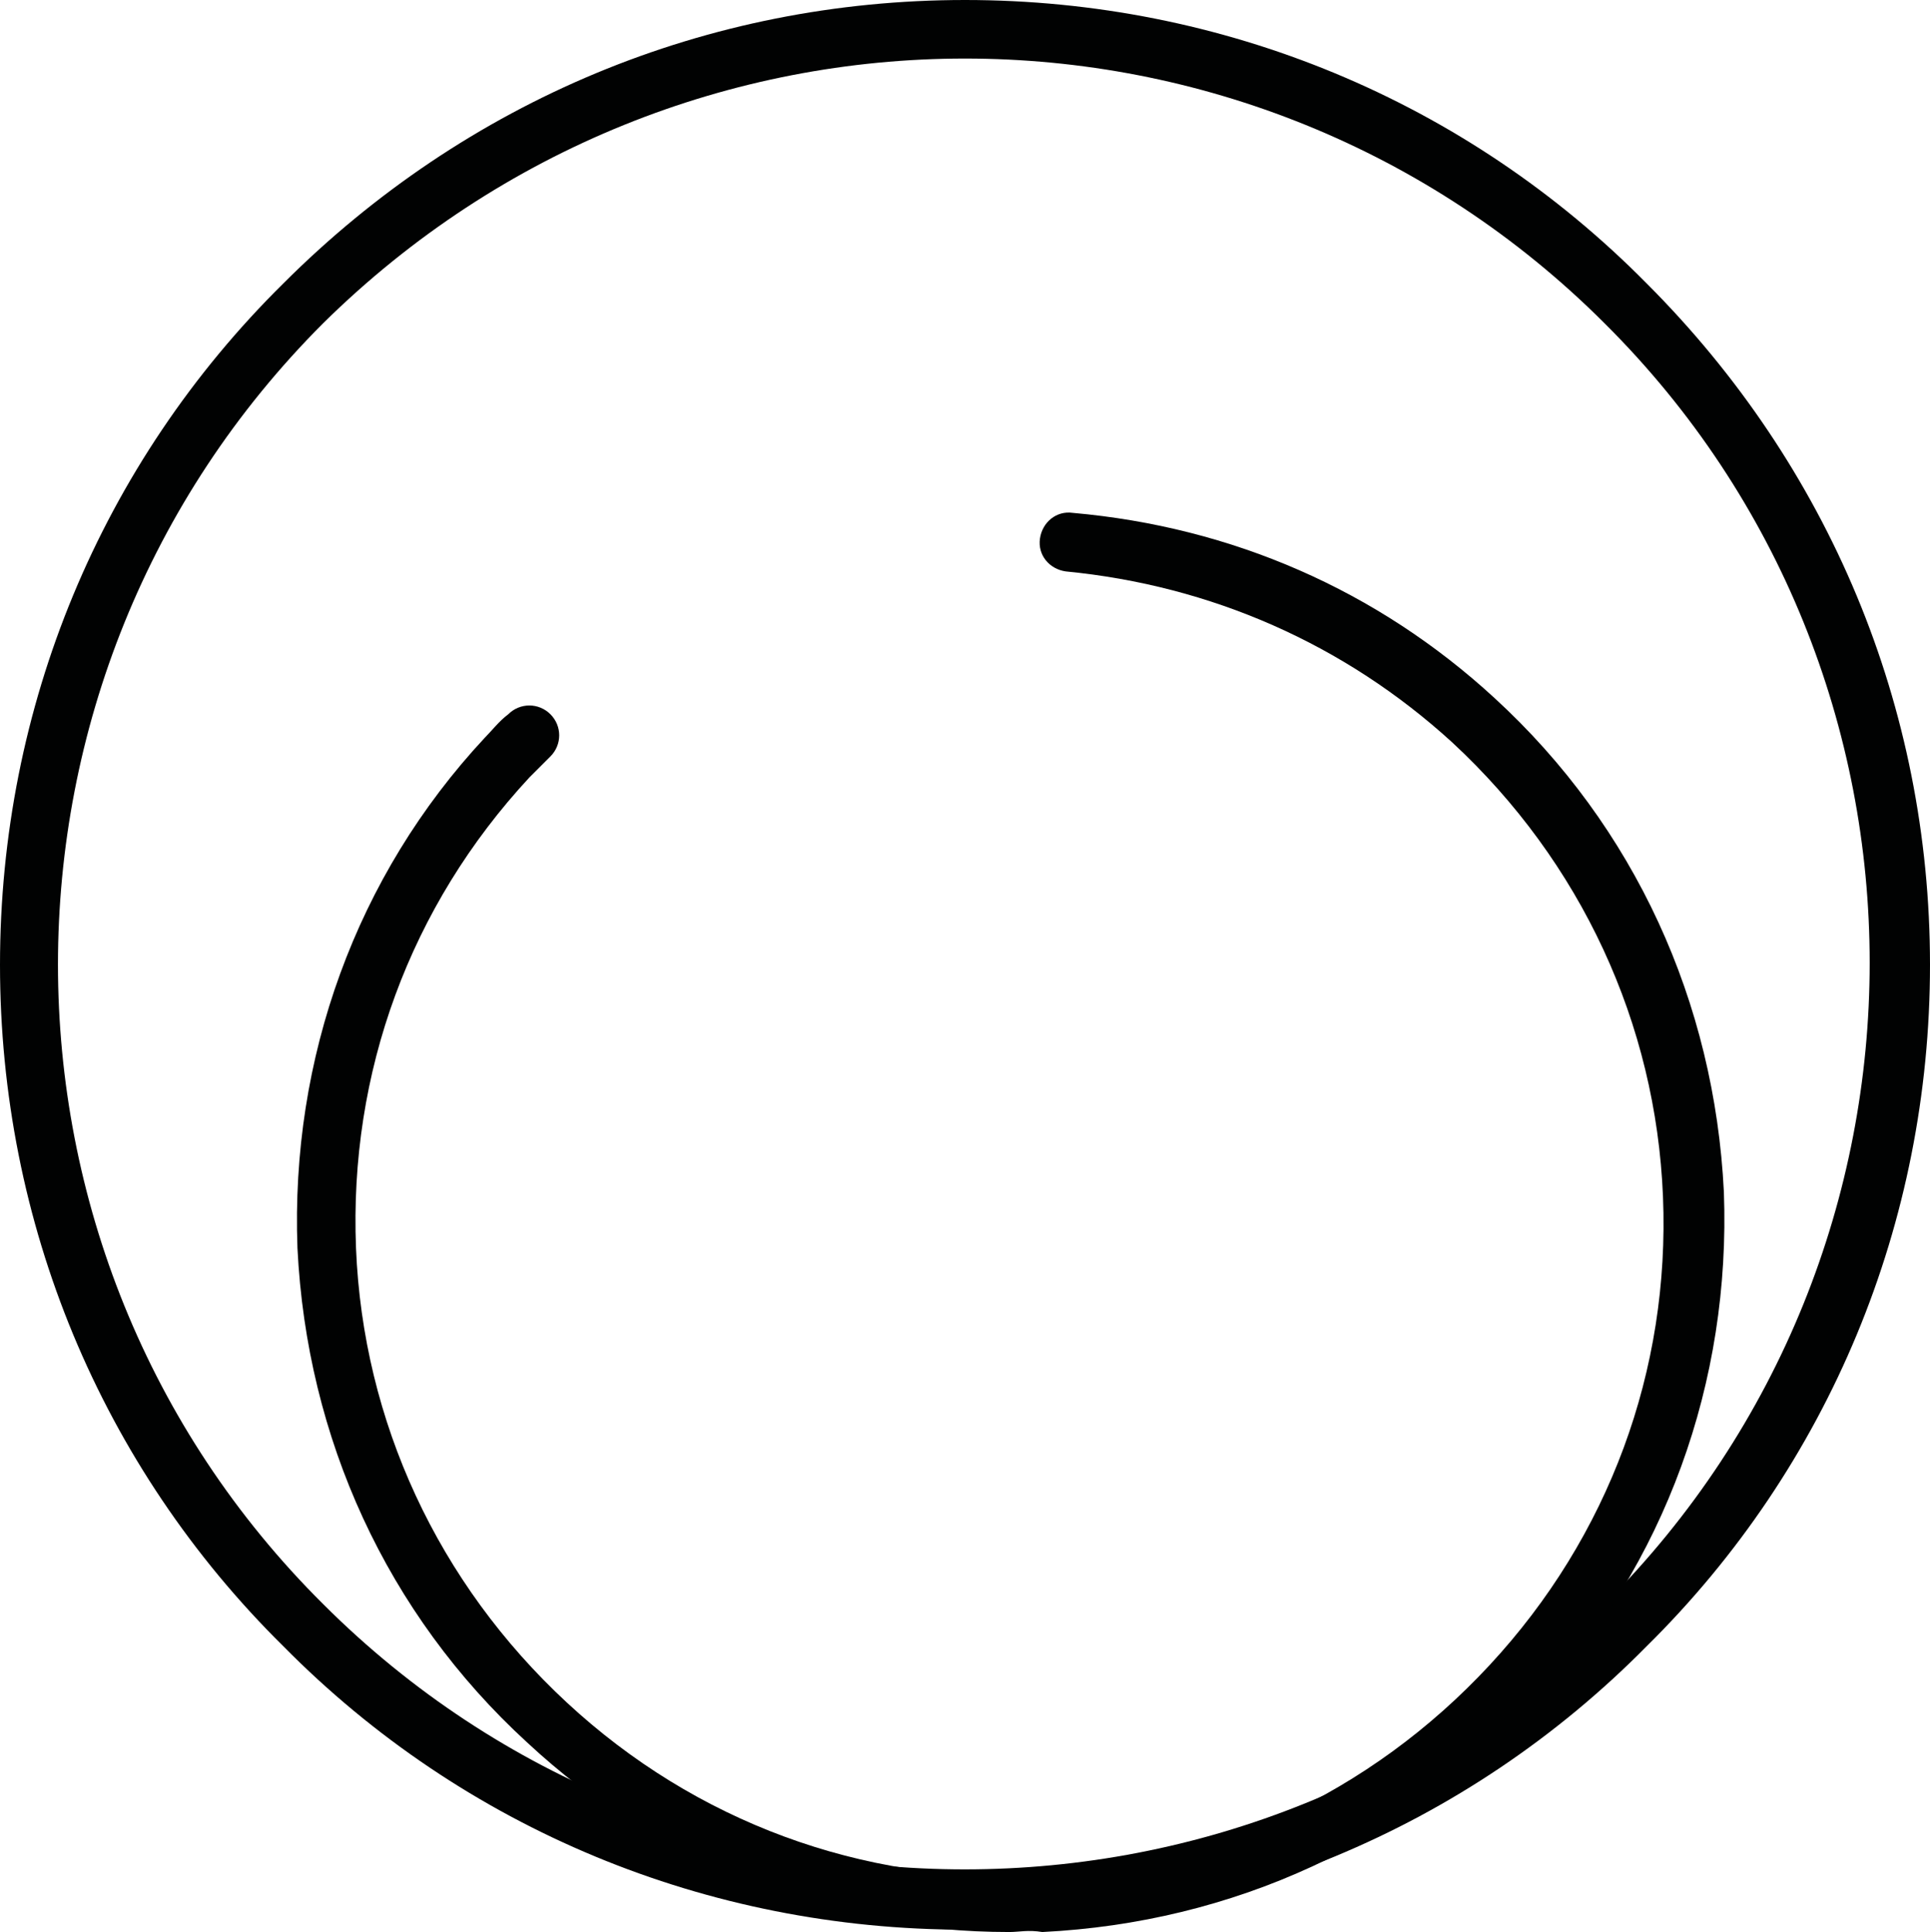 <?xml version="1.0" encoding="utf-8"?>
<!-- Generator: Adobe Illustrator 19.2.1, SVG Export Plug-In . SVG Version: 6.00 Build 0)  -->
<svg version="1.1" id="Capa_1" xmlns="http://www.w3.org/2000/svg" xmlns:xlink="http://www.w3.org/1999/xlink" x="0px" y="0px"
	 viewBox="0 0 82.4 82.5" style="enable-background:new 0 0 82.4 82.5;" xml:space="preserve">
<style type="text/css">
	.st0{fill:#010202;}
</style>
<g>
	<g>
		<path class="st0" d="M41.2,82.4c-11,0-21.4-4.3-29.1-12.1C4.3,62.6,0,52.2,0,41.2s4.3-21.4,12.1-29.1C19.9,4.3,30.2,0,41.2,0
			c11,0,21.4,4.3,29.1,12.1c7.8,7.8,12.1,18.1,12.1,29.1s-4.3,21.4-12.1,29.1C62.6,78.1,52.2,82.4,41.2,82.4z M41.2,2.5
			c-9.9,0-19.8,3.8-27.4,11.3c-15.1,15.1-15.1,39.7,0,54.7c15.1,15.1,39.7,15.1,54.7,0c15.1-15.1,15.1-39.7,0-54.7
			C61,6.3,51.1,2.5,41.2,2.5z"/>
	</g>
	<g>
		<path class="st0" d="M43.1,82.5c-7.7,0-14.9-2.8-20.6-8.1c-6-5.5-9.4-13-9.8-21.1c-0.3-8.1,2.5-15.9,8-21.8c0.3-0.3,0.6-0.7,1-1
			c0.5-0.5,1.3-0.5,1.8,0c0.5,0.5,0.5,1.3,0,1.8c-0.3,0.3-0.6,0.6-0.9,0.9c-5.1,5.5-7.7,12.6-7.4,20.1c0.3,7.4,3.5,14.3,9,19.4
			c5.5,5.1,12.6,7.7,20,7.4c7.4-0.3,14.3-3.5,19.4-9c5.1-5.5,7.7-12.6,7.4-20c-0.3-7.4-3.5-14.3-9-19.4c-4.6-4.2-10.3-6.7-16.5-7.3
			c-0.7-0.1-1.2-0.7-1.1-1.4c0.1-0.7,0.7-1.2,1.4-1.1c6.8,0.6,13,3.3,18,7.9c6,5.5,9.4,13,9.8,21.1c0.3,8.1-2.5,15.9-8,21.8
			c-5.5,6-13,9.4-21.1,9.8C43.9,82.4,43.5,82.5,43.1,82.5z"/>
	</g>
</g>
</svg>
